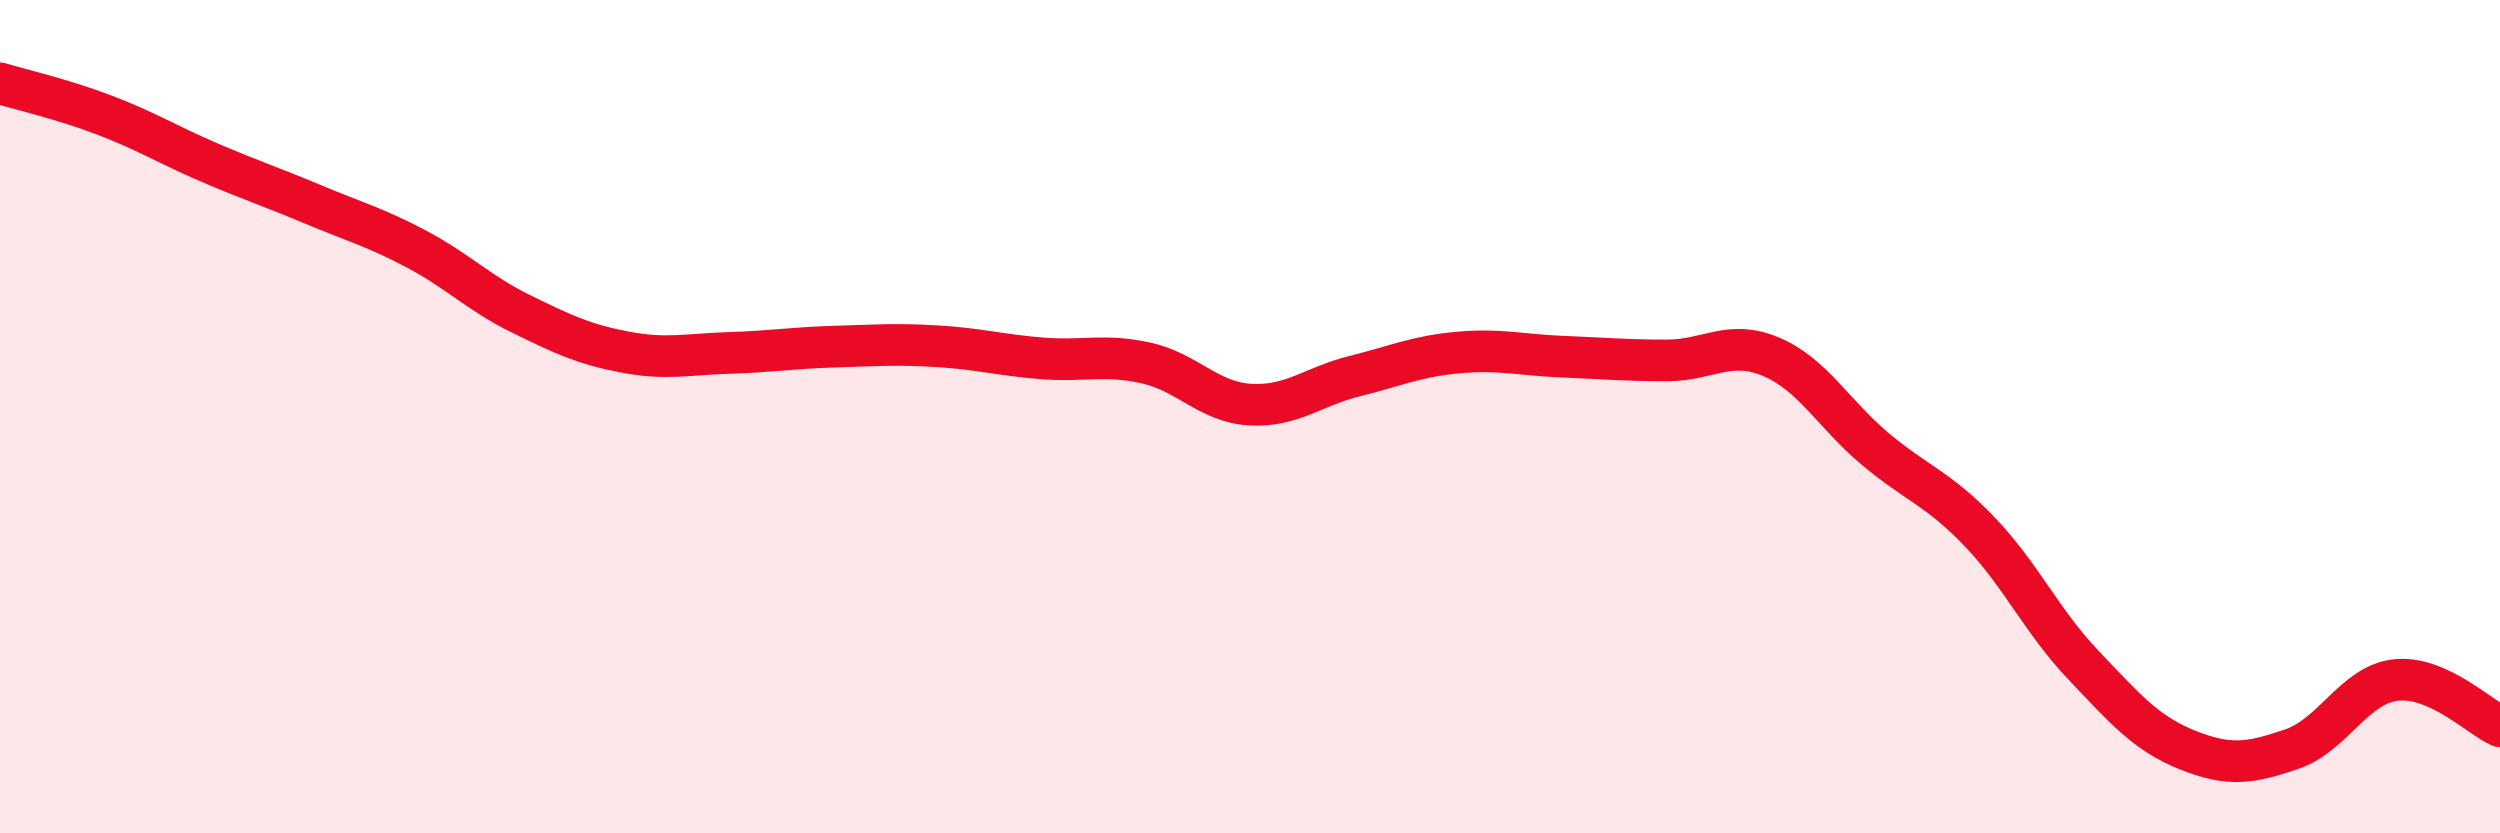 
    <svg width="60" height="20" viewBox="0 0 60 20" xmlns="http://www.w3.org/2000/svg">
      <path
        d="M 0,2 C 0.5,2.15 1.5,2.38 2.5,2.76 C 3.5,3.14 4,3.46 5,3.89 C 6,4.32 6.5,4.48 7.5,4.9 C 8.5,5.32 9,5.45 10,5.98 C 11,6.51 11.5,7.04 12.5,7.53 C 13.5,8.02 14,8.26 15,8.45 C 16,8.64 16.5,8.5 17.5,8.47 C 18.5,8.44 19,8.35 20,8.32 C 21,8.29 21.5,8.25 22.5,8.31 C 23.5,8.37 24,8.52 25,8.6 C 26,8.68 26.5,8.49 27.5,8.71 C 28.5,8.93 29,9.65 30,9.71 C 31,9.77 31.5,9.28 32.5,9.03 C 33.5,8.78 34,8.55 35,8.46 C 36,8.37 36.5,8.52 37.5,8.56 C 38.5,8.6 39,8.65 40,8.65 C 41,8.65 41.5,8.14 42.5,8.56 C 43.5,8.98 44,9.93 45,10.77 C 46,11.61 46.5,11.71 47.5,12.75 C 48.5,13.79 49,14.91 50,15.96 C 51,17.01 51.5,17.6 52.5,18 C 53.5,18.4 54,18.32 55,17.98 C 56,17.64 56.5,16.43 57.5,16.32 C 58.5,16.21 59.5,17.21 60,17.43L60 20L0 20Z"
        fill="#EB0A25"
        opacity="0.1"
        stroke-linecap="round"
        stroke-linejoin="round"
      />
      <path
        d="M 0,2 C 0.5,2.15 1.5,2.38 2.5,2.76 C 3.5,3.14 4,3.46 5,3.89 C 6,4.32 6.5,4.48 7.5,4.9 C 8.5,5.32 9,5.45 10,5.98 C 11,6.51 11.5,7.04 12.5,7.53 C 13.5,8.02 14,8.26 15,8.45 C 16,8.64 16.5,8.5 17.5,8.47 C 18.5,8.44 19,8.35 20,8.32 C 21,8.29 21.5,8.25 22.5,8.31 C 23.5,8.37 24,8.52 25,8.6 C 26,8.68 26.5,8.49 27.5,8.71 C 28.5,8.93 29,9.65 30,9.71 C 31,9.77 31.5,9.28 32.5,9.03 C 33.5,8.78 34,8.55 35,8.46 C 36,8.37 36.5,8.52 37.5,8.56 C 38.5,8.6 39,8.65 40,8.65 C 41,8.65 41.5,8.14 42.5,8.56 C 43.5,8.98 44,9.93 45,10.77 C 46,11.61 46.5,11.71 47.5,12.75 C 48.5,13.79 49,14.91 50,15.96 C 51,17.01 51.5,17.6 52.5,18 C 53.5,18.4 54,18.32 55,17.98 C 56,17.64 56.5,16.43 57.5,16.32 C 58.5,16.21 59.5,17.21 60,17.43"
        stroke="#EB0A25"
        stroke-width="1"
        fill="none"
        stroke-linecap="round"
        stroke-linejoin="round"
      />
    </svg>
  
